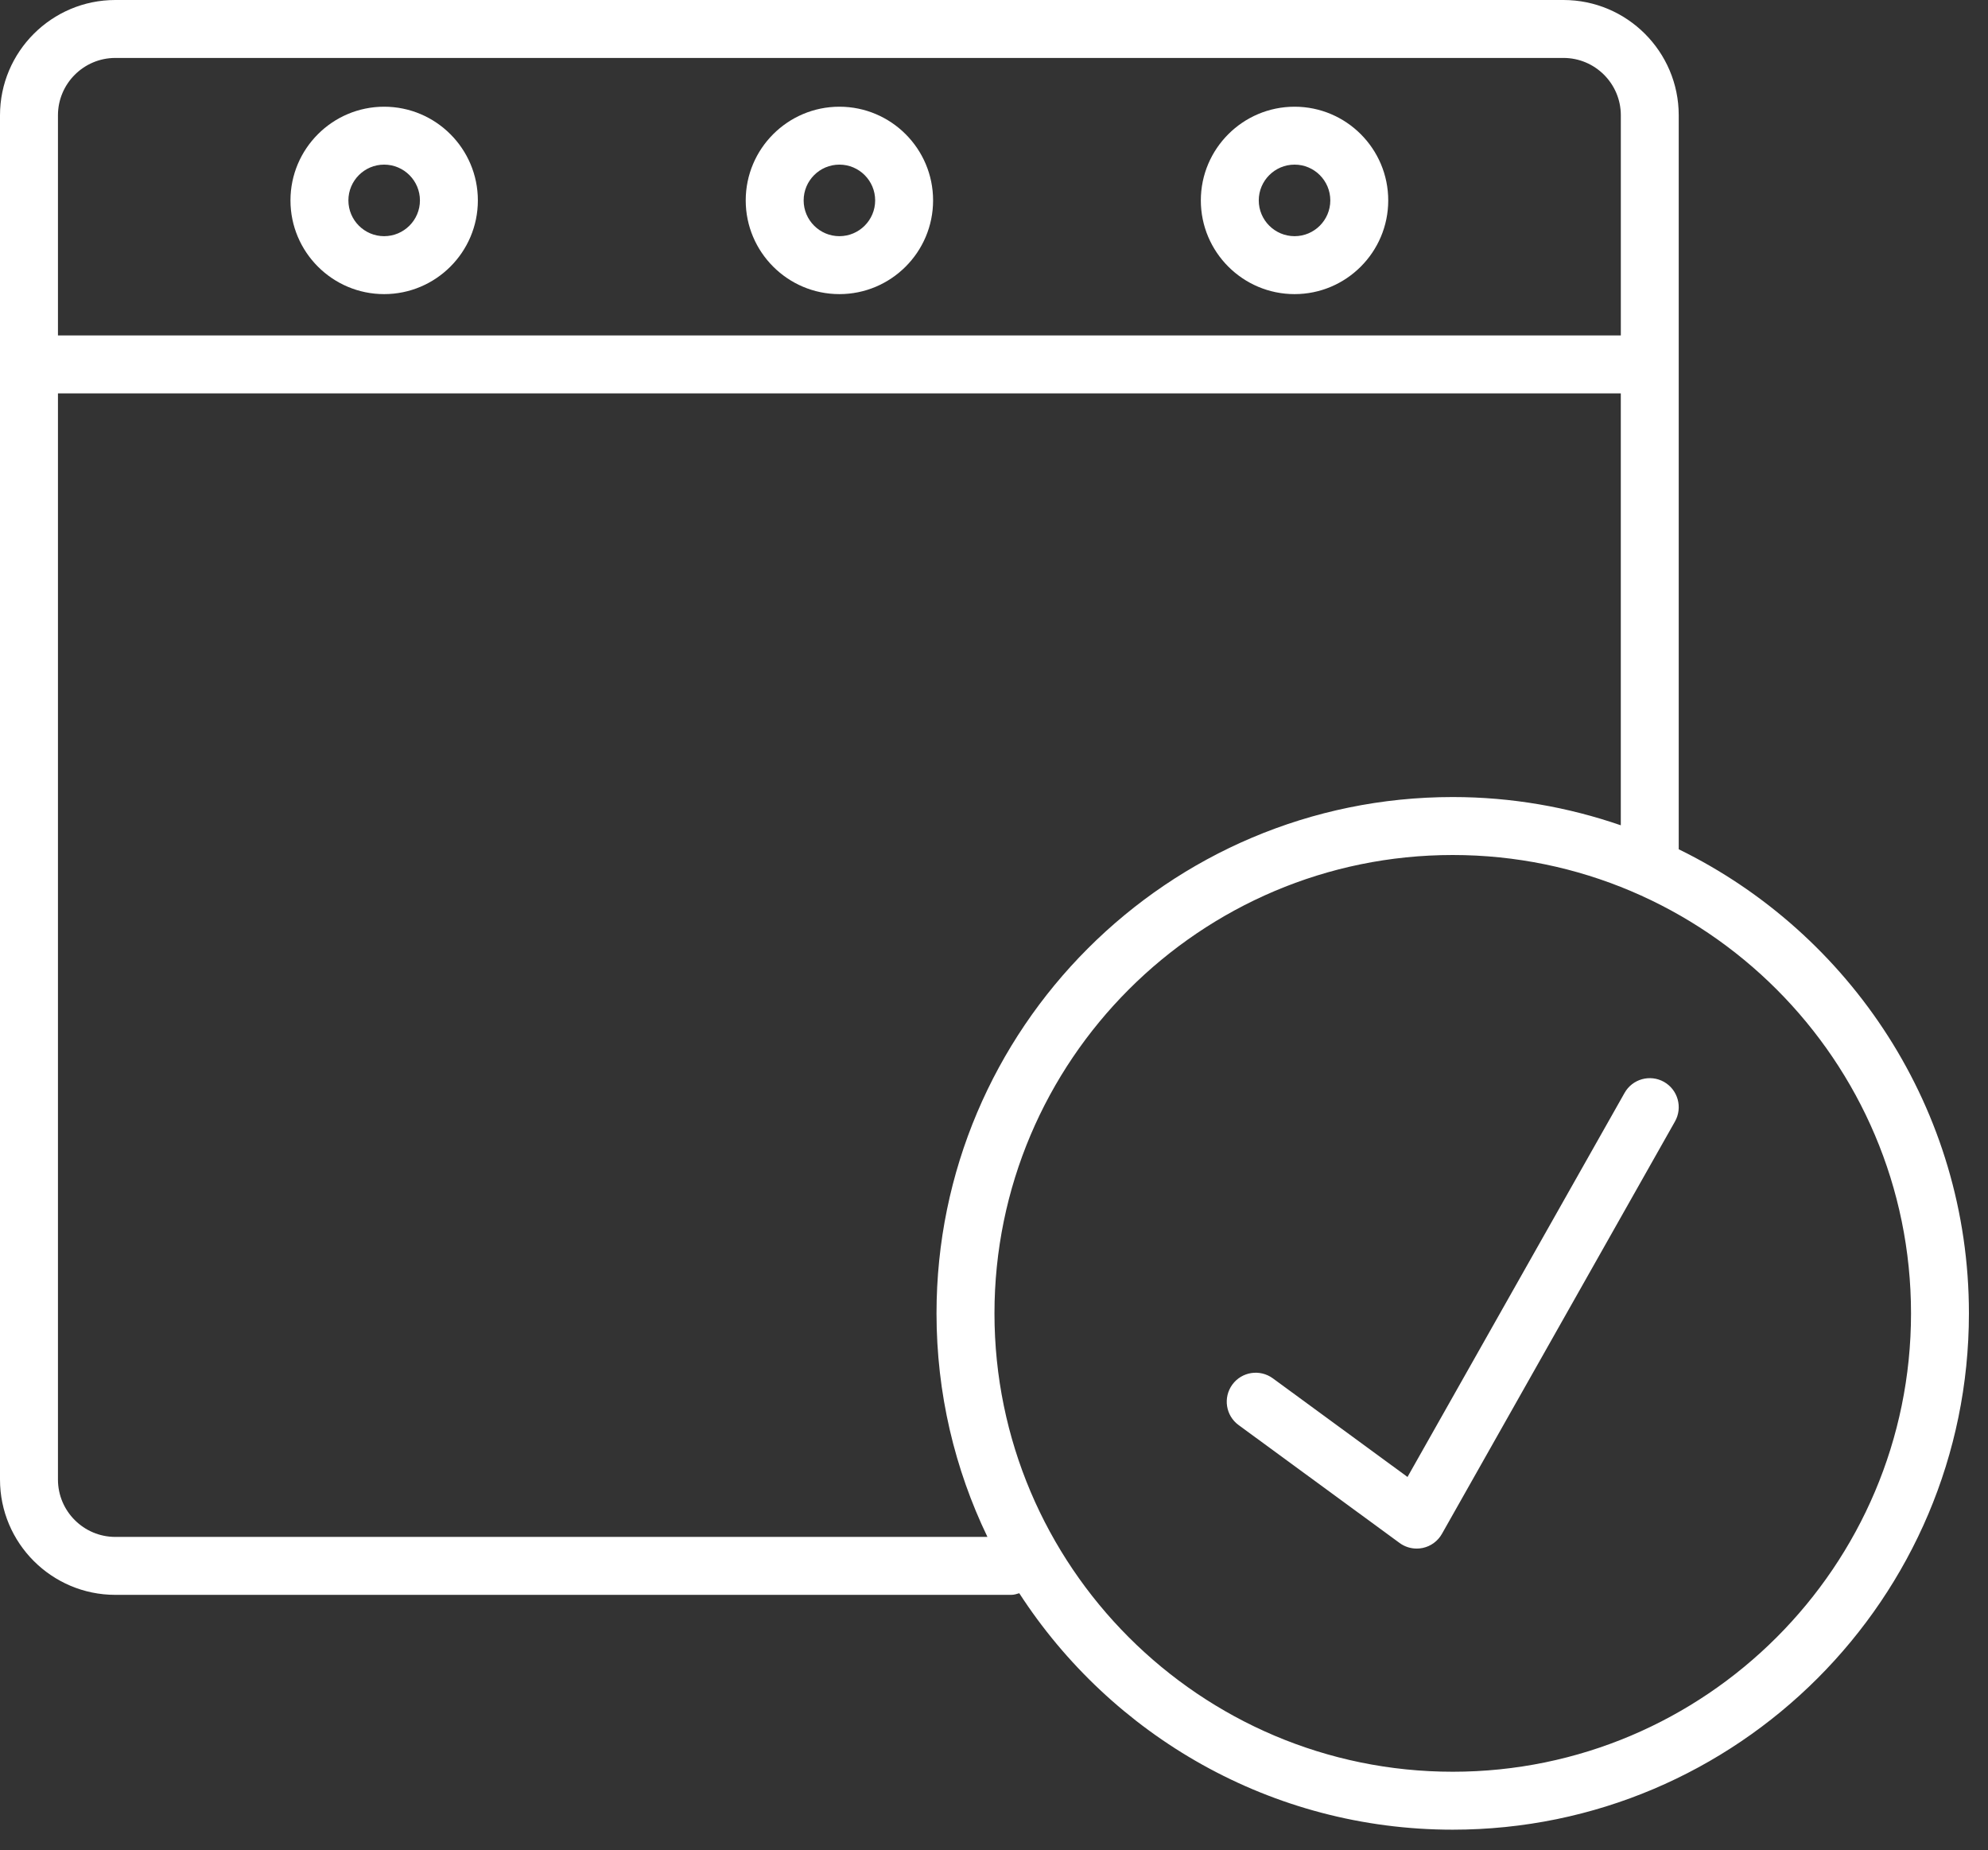 <svg width="72" height="67" viewBox="0 0 72 67" fill="none" xmlns="http://www.w3.org/2000/svg">
<rect x="0" y="0" width="72" height="67" fill="#333333" stroke="none"/>
<path d="M13.912 10.65C15.784 10.65 17.307 9.128 17.307 7.257C17.307 5.386 15.784 3.864 13.912 3.864C12.042 3.864 10.52 5.386 10.52 7.257C10.52 9.128 12.042 10.65 13.912 10.65ZM13.912 5.961C14.627 5.961 15.209 6.542 15.209 7.257C15.209 7.971 14.627 8.552 13.912 8.552C13.198 8.552 12.618 7.971 12.618 7.257C12.618 6.542 13.199 5.961 13.912 5.961Z" fill="white"/>
<path d="M46.886 10.65C48.756 10.65 50.278 9.128 50.278 7.257C50.278 5.386 48.757 3.864 46.886 3.864C45.014 3.864 43.491 5.386 43.491 7.257C43.491 9.128 45.014 10.65 46.886 10.65ZM46.886 5.961C47.6 5.961 48.18 6.542 48.18 7.257C48.18 7.971 47.6 8.552 46.886 8.552C46.171 8.552 45.589 7.971 45.589 7.257C45.589 6.542 46.172 5.961 46.886 5.961Z" fill="white"/>
<path d="M30.401 10.65C32.272 10.65 33.794 9.128 33.794 7.257C33.794 5.386 32.273 3.864 30.401 3.864C28.53 3.864 27.008 5.386 27.008 7.257C27.008 9.128 28.53 10.65 30.401 10.65ZM30.401 5.961C31.115 5.961 31.696 6.542 31.696 7.257C31.696 7.971 31.115 8.552 30.401 8.552C29.687 8.552 29.106 7.971 29.106 7.257C29.106 6.542 29.687 5.961 30.401 5.961Z" fill="white"/>
<path d="M60.799 30.752V4.175C60.799 1.873 58.927 0 56.624 0H4.176C1.874 0 0 1.872 0 4.175V53.575C0 55.877 1.873 57.75 4.176 57.75H36.625C36.728 57.75 36.821 57.719 36.915 57.691C40.249 62.838 46.038 66.253 52.614 66.253C62.923 66.253 71.309 57.866 71.309 47.558C71.31 40.182 67.017 33.793 60.799 30.752ZM4.177 2.098H56.625C57.769 2.098 58.702 3.029 58.702 4.175V12.146H2.099V4.175C2.099 3.03 3.032 2.098 4.177 2.098ZM4.177 55.652C3.032 55.652 2.099 54.721 2.099 53.575V14.244H58.701V29.884C56.792 29.225 54.744 28.861 52.614 28.861C42.304 28.861 33.918 37.249 33.918 47.557C33.918 50.455 34.581 53.201 35.762 55.651L4.177 55.652ZM52.614 64.155C43.463 64.155 36.017 56.709 36.017 47.558C36.017 38.406 43.463 30.96 52.614 30.96C61.766 30.96 69.212 38.406 69.212 47.558C69.212 56.709 61.766 64.155 52.614 64.155Z" fill="white"/>
<path d="M60.267 39.176C59.762 38.891 59.122 39.069 58.838 39.573L50.976 53.481L46.098 49.909C45.629 49.567 44.974 49.669 44.632 50.136C44.29 50.604 44.391 51.26 44.859 51.602L50.69 55.872C50.871 56.005 51.089 56.074 51.31 56.074C51.383 56.074 51.457 56.067 51.531 56.051C51.824 55.988 52.075 55.802 52.223 55.541L60.664 40.607C60.948 40.102 60.77 39.462 60.267 39.176Z" fill="white"/>
</svg>
